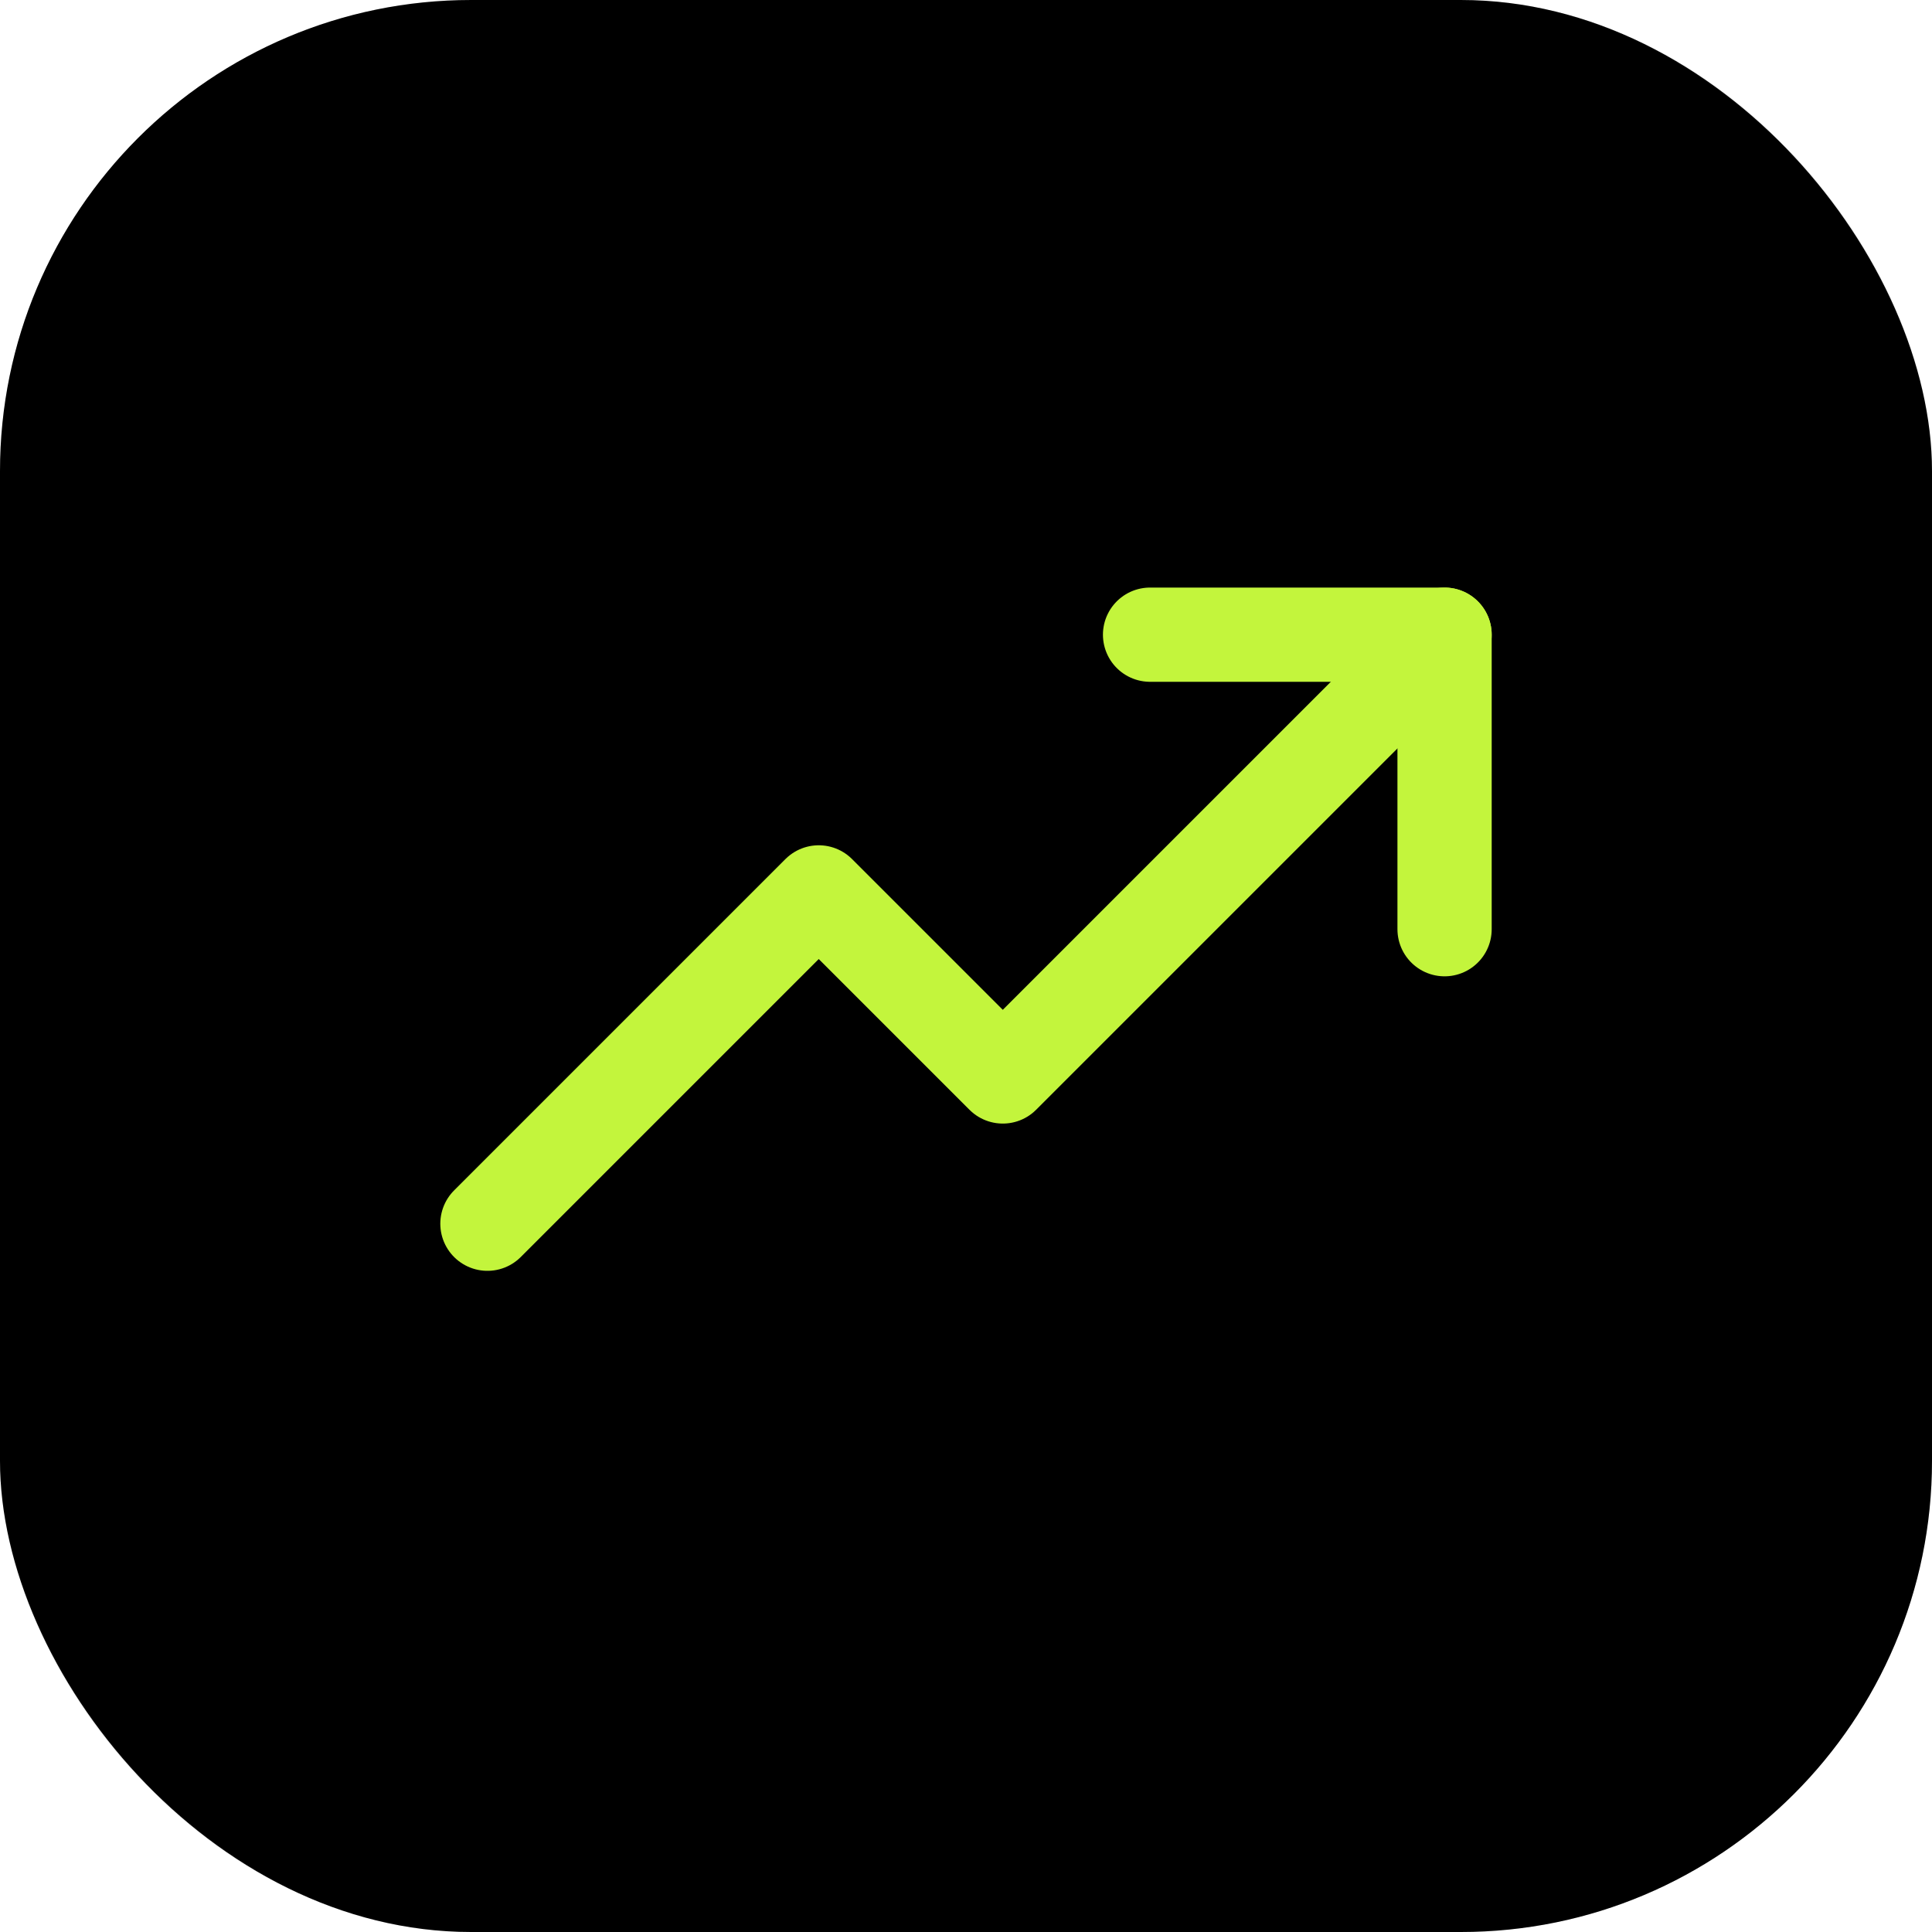 <svg xmlns="http://www.w3.org/2000/svg" width="41" height="41" viewBox="0 0 41 41" fill="none"><rect width="41" height="41" rx="10" fill="black"></rect><rect x="0.5" y="0.5" width="40" height="40" rx="9.5" stroke="black" stroke-opacity="0.1"></rect><path d="M30.656 13.469L21.281 22.844L17.375 18.938L10.344 25.969" stroke="#C3F53C" stroke-width="2" stroke-linecap="round" stroke-linejoin="round"></path><path d="M30.656 19.719V13.469H24.406" stroke="#C3F53C" stroke-width="2" stroke-linecap="round" stroke-linejoin="round"></path></svg>